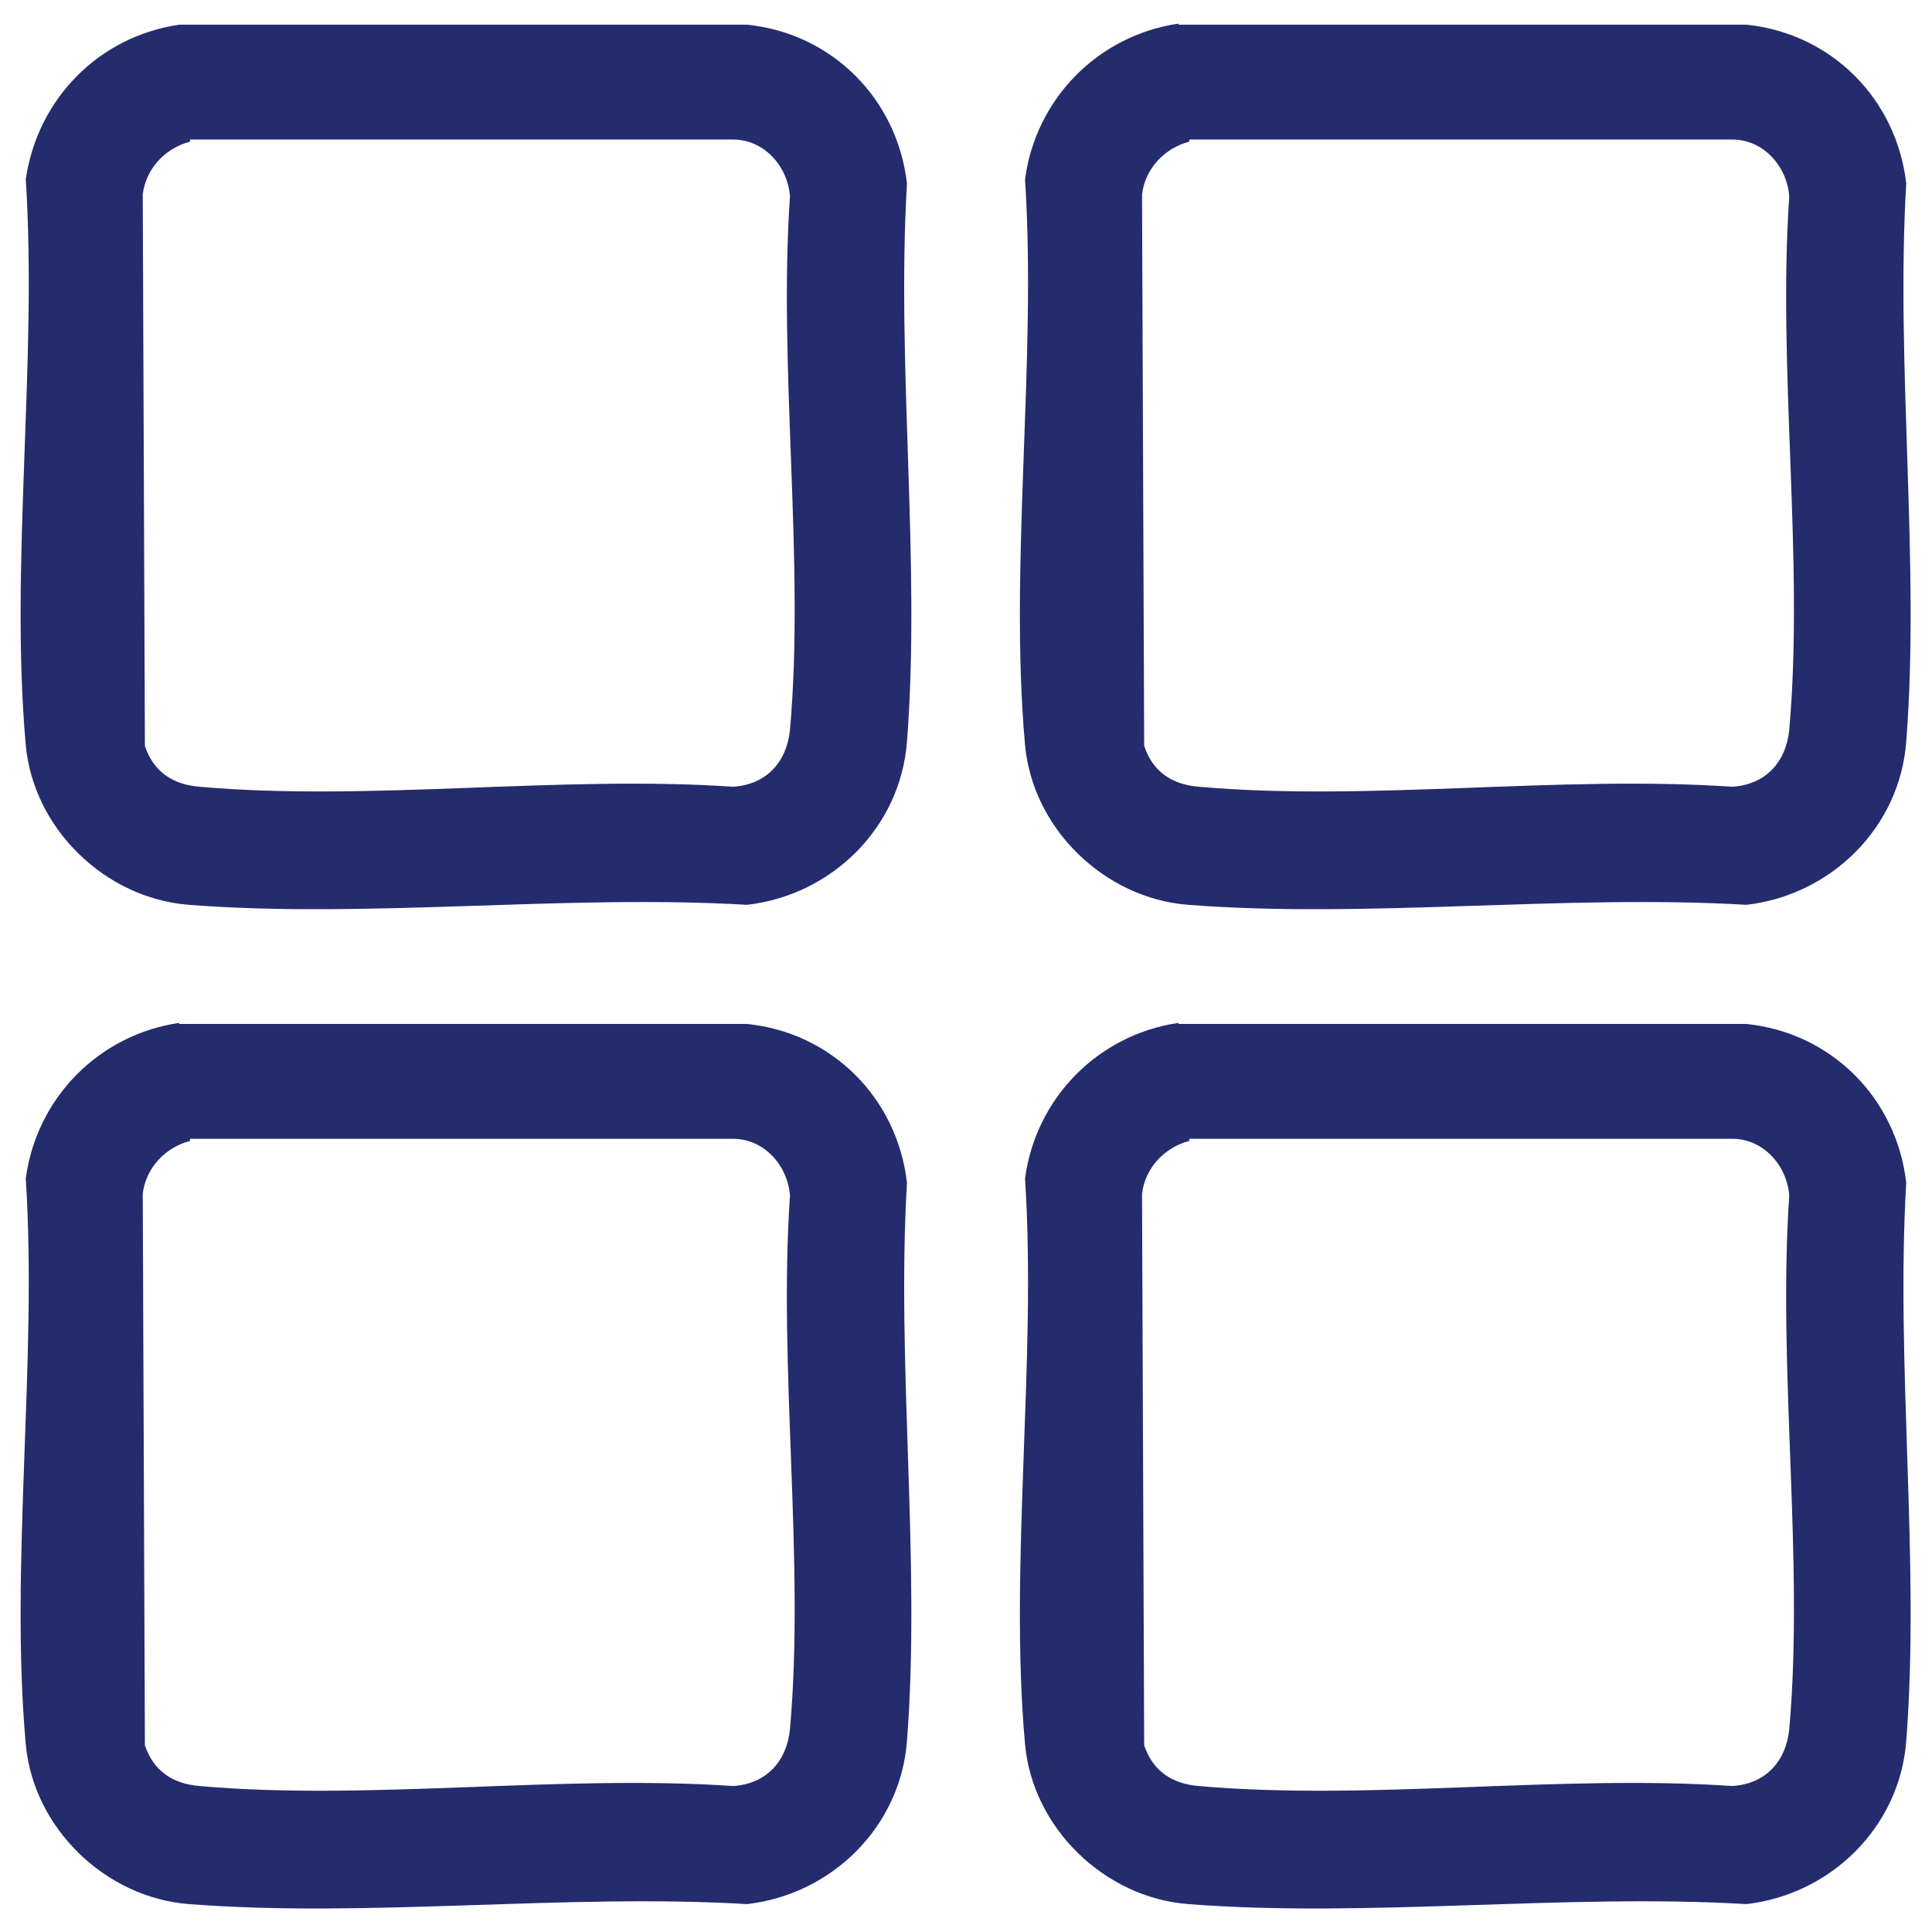 <?xml version="1.0" encoding="UTF-8"?>
<svg id="_Слой_1" data-name="Слой 1" xmlns="http://www.w3.org/2000/svg" viewBox="0 0 18 18">
  <defs>
    <style>
      .cls-1 {
        fill: #242c6e;
      }
    </style>
  </defs>
  <path class="cls-1" d="M1.67.23h5.29c.79.08,1.4.69,1.49,1.48-.1,1.69.13,3.53,0,5.2-.06.8-.7,1.43-1.49,1.52-1.69-.1-3.53.13-5.2,0-.78-.06-1.45-.71-1.52-1.49-.15-1.67.11-3.57,0-5.27C.35.92.92.34,1.67.23ZM1.77,1.32c-.23.06-.41.25-.44.49l.02,5.14c.08.24.26.36.51.38,1.58.14,3.36-.11,4.97,0,.31-.02.5-.23.53-.53.14-1.58-.11-3.36,0-4.97-.02-.28-.24-.53-.53-.53H1.77Z"/>
  <path class="cls-1" d="M10.98.23h5.29c.79.08,1.4.69,1.49,1.48-.1,1.69.13,3.53,0,5.2-.06.8-.7,1.43-1.49,1.52-1.69-.1-3.53.13-5.2,0-.78-.06-1.45-.71-1.52-1.49-.15-1.67.11-3.57,0-5.27.1-.75.68-1.34,1.43-1.45ZM11.08,1.32c-.23.06-.41.25-.44.49l.02,5.14c.08.24.26.36.51.38,1.58.14,3.36-.11,4.97,0,.31-.02.5-.23.53-.53.14-1.58-.11-3.36,0-4.97-.02-.28-.24-.53-.53-.53h-5.06Z"/>
  <path class="cls-1" d="M1.67,9.54h5.29c.79.08,1.4.69,1.49,1.48-.1,1.69.13,3.53,0,5.2-.06.8-.7,1.43-1.49,1.52-1.69-.1-3.53.13-5.2,0-.78-.06-1.45-.71-1.52-1.49-.15-1.67.11-3.57,0-5.27.1-.75.68-1.34,1.43-1.45ZM1.77,10.63c-.23.06-.41.25-.44.49l.02,5.14c.08.24.26.36.51.38,1.58.14,3.36-.11,4.97,0,.31-.02.5-.23.53-.53.14-1.58-.11-3.36,0-4.97-.02-.28-.24-.53-.53-.53H1.77Z"/>
  <path class="cls-1" d="M10.98,9.54h5.29c.79.08,1.4.69,1.49,1.48-.1,1.69.13,3.53,0,5.2-.06.8-.7,1.43-1.49,1.52-1.69-.1-3.53.13-5.2,0-.78-.06-1.45-.71-1.52-1.49-.15-1.67.11-3.57,0-5.27.1-.75.68-1.34,1.43-1.45ZM11.08,10.63c-.23.06-.41.25-.44.49l.02,5.14c.08.24.26.36.51.38,1.58.14,3.36-.11,4.97,0,.31-.02.5-.23.53-.53.14-1.58-.11-3.36,0-4.97-.02-.28-.24-.53-.53-.53h-5.06Z"/>
</svg>